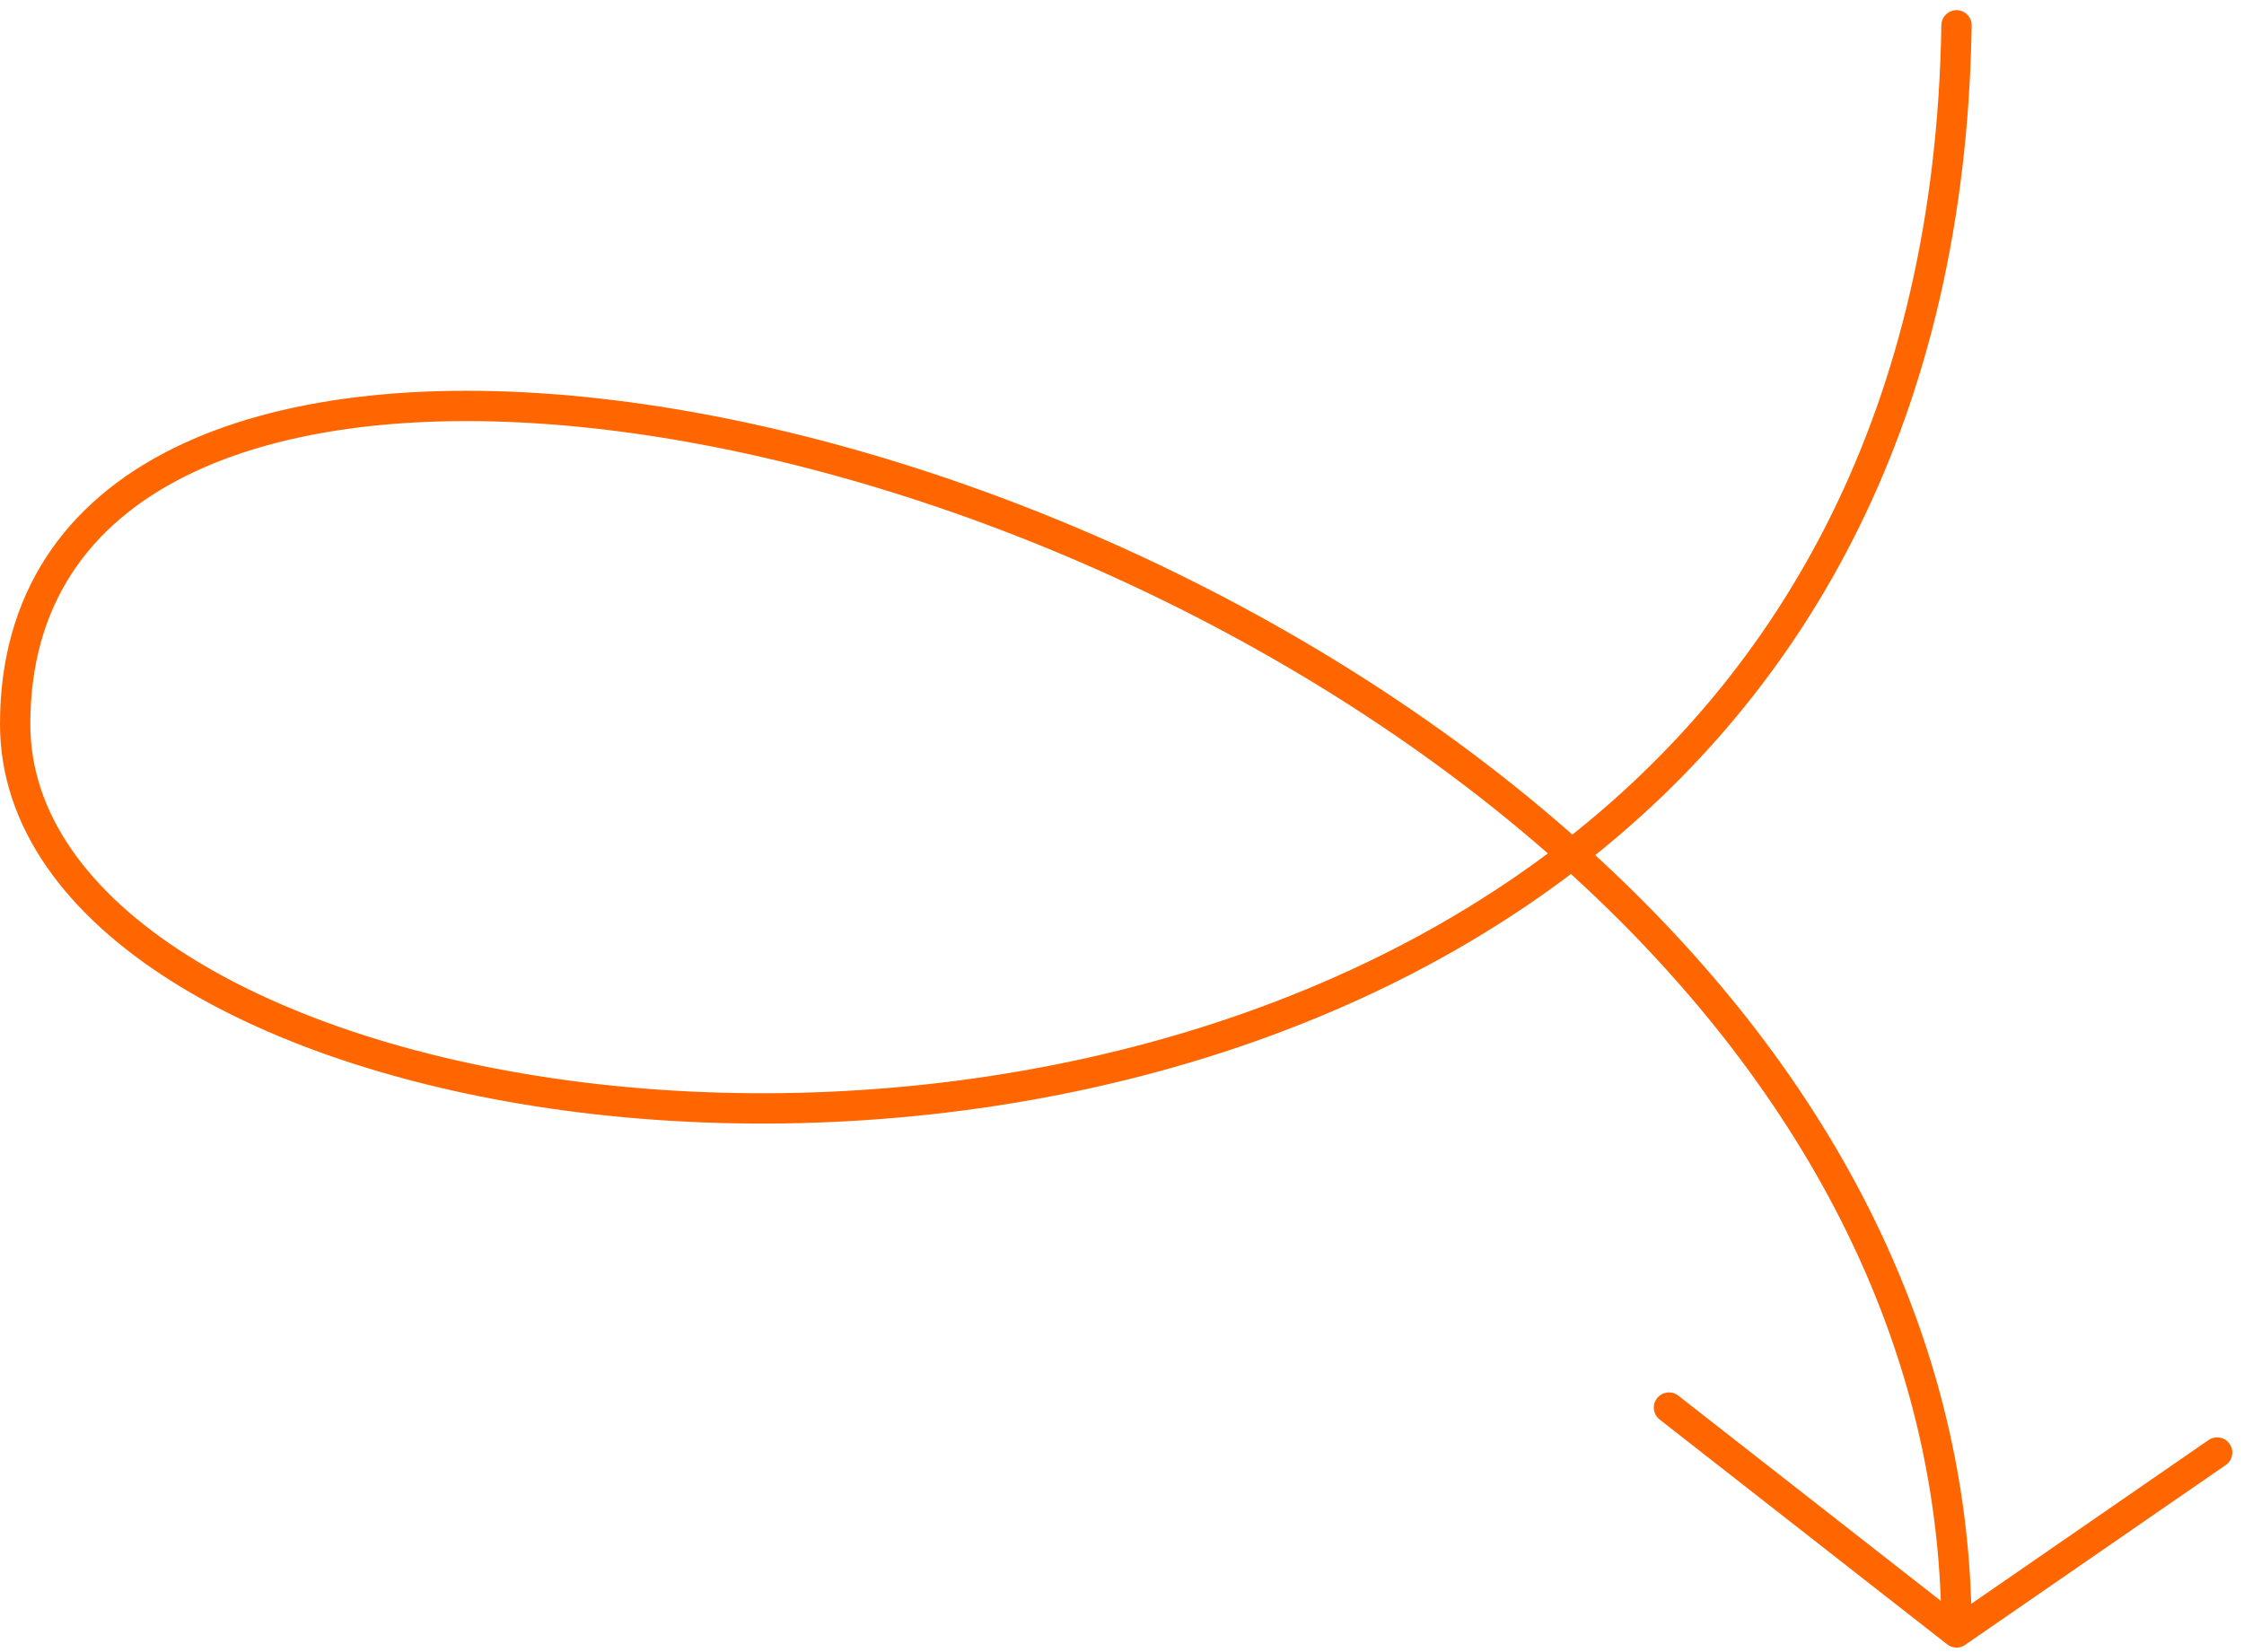 <svg width="148" height="109" viewBox="0 0 148 109" fill="none" xmlns="http://www.w3.org/2000/svg">
<path d="M129.04 1.671C128.635 27.355 118.302 45.021 103.664 56.362M103.664 56.362C66.331 85.287 1 73.065 1 47.769C1 14.839 66.336 22.9 103.664 56.362ZM103.664 56.362C118.592 69.743 129.04 87.187 129.04 107.695M129.04 107.695L110.074 92.862M129.04 107.695L146.23 95.828" stroke="#FF6600" stroke-width="2" stroke-linecap="round" stroke-linejoin="round"/>
</svg>

